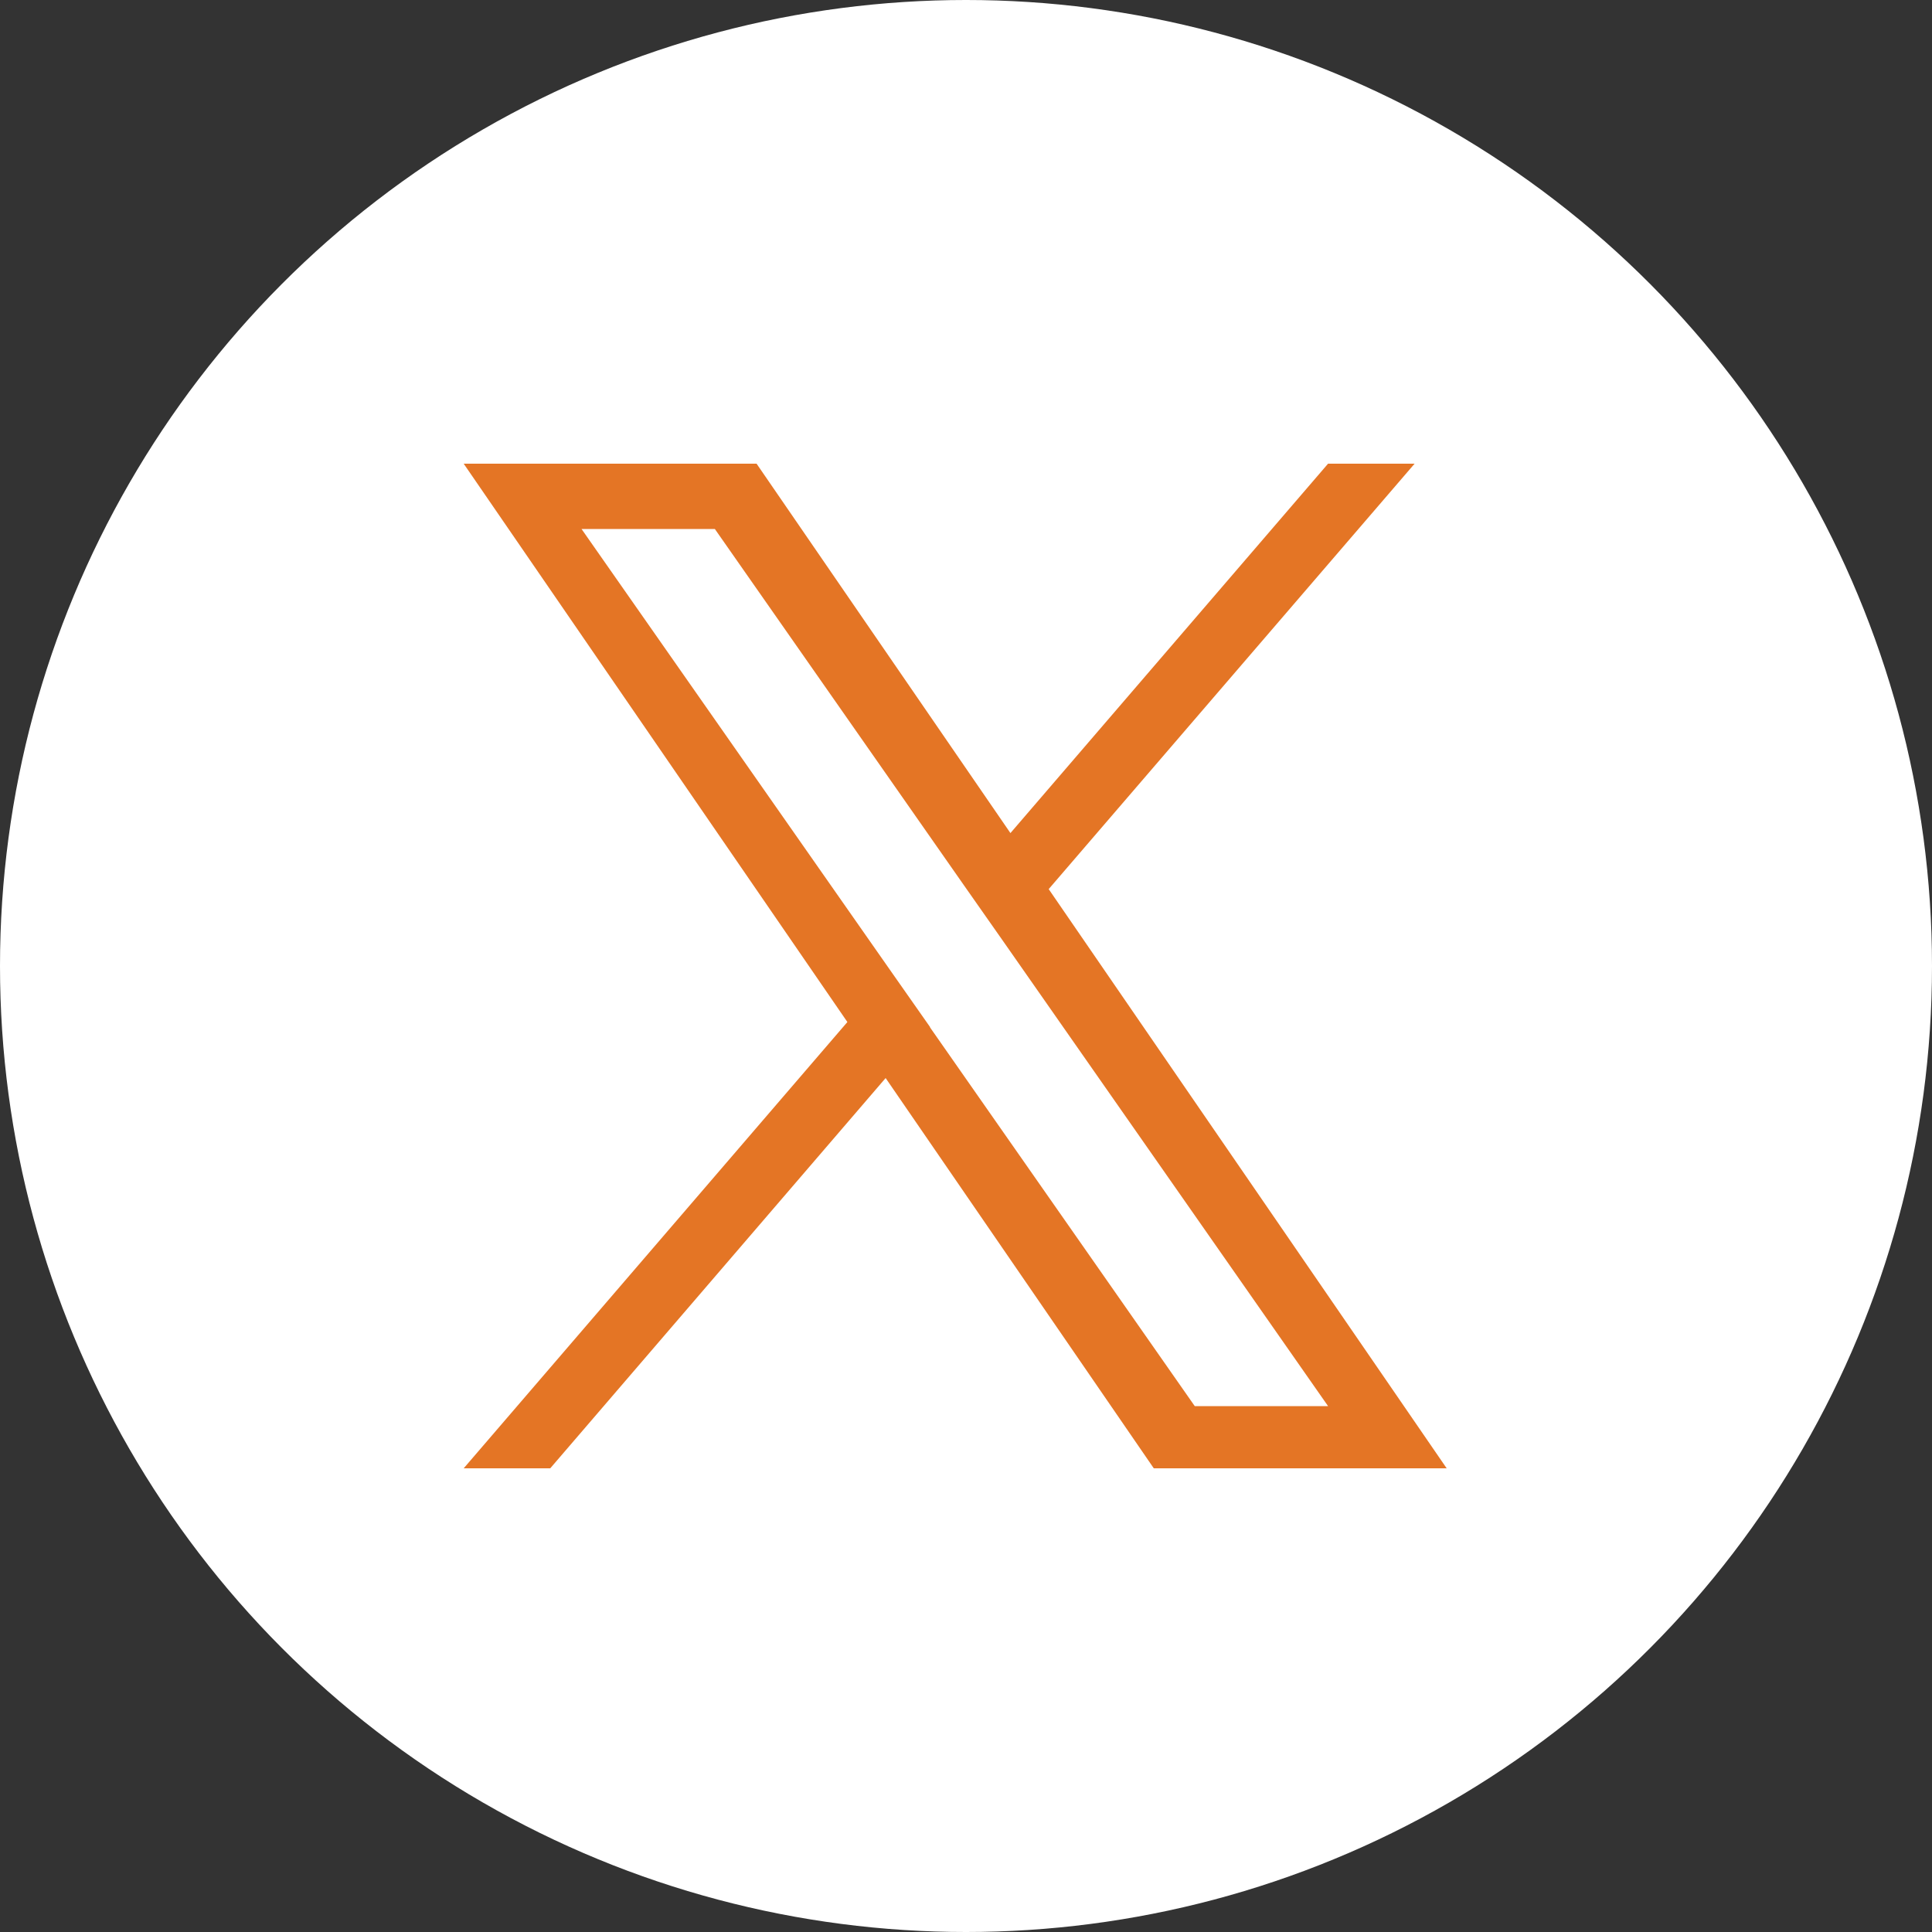 <?xml version="1.0" encoding="UTF-8"?>
<svg id="Layer_1" data-name="Layer 1" xmlns="http://www.w3.org/2000/svg" viewBox="0 0 50 50">
  <rect x="0" y="0" width="50" height="50" fill="#333333" stroke="none"/>
  <defs>
    <style>
      .cls-1 {
        fill: #fff;
      }

      .cls-1, .cls-2 {
        stroke-width: 0px;
      }

      .cls-2 {
        fill: #e47525;
      }
    </style>
  </defs>
  <g id="Component_34_2" data-name="Component 34 2">
    <circle id="Ellipse_3" data-name="Ellipse 3" class="cls-1" cx="25" cy="25" r="25"/>
    <path id="Path_84" data-name="Path 84" class="cls-2" d="M24.07,26.58h0l-1.01-1.44-8.01-11.45h3.45l6.46,9.24,1.01,1.44,8.4,12.02h-3.45l-6.85-9.8ZM34.37,12l-8.22,9.56-6.57-9.56h-7.58l9.93,14.45-9.93,11.55h2.24l8.68-10.1,6.94,10.1h7.58l-10.3-14.99h0l9.47-11.01h-2.24Z"/>
  </g>
</svg>